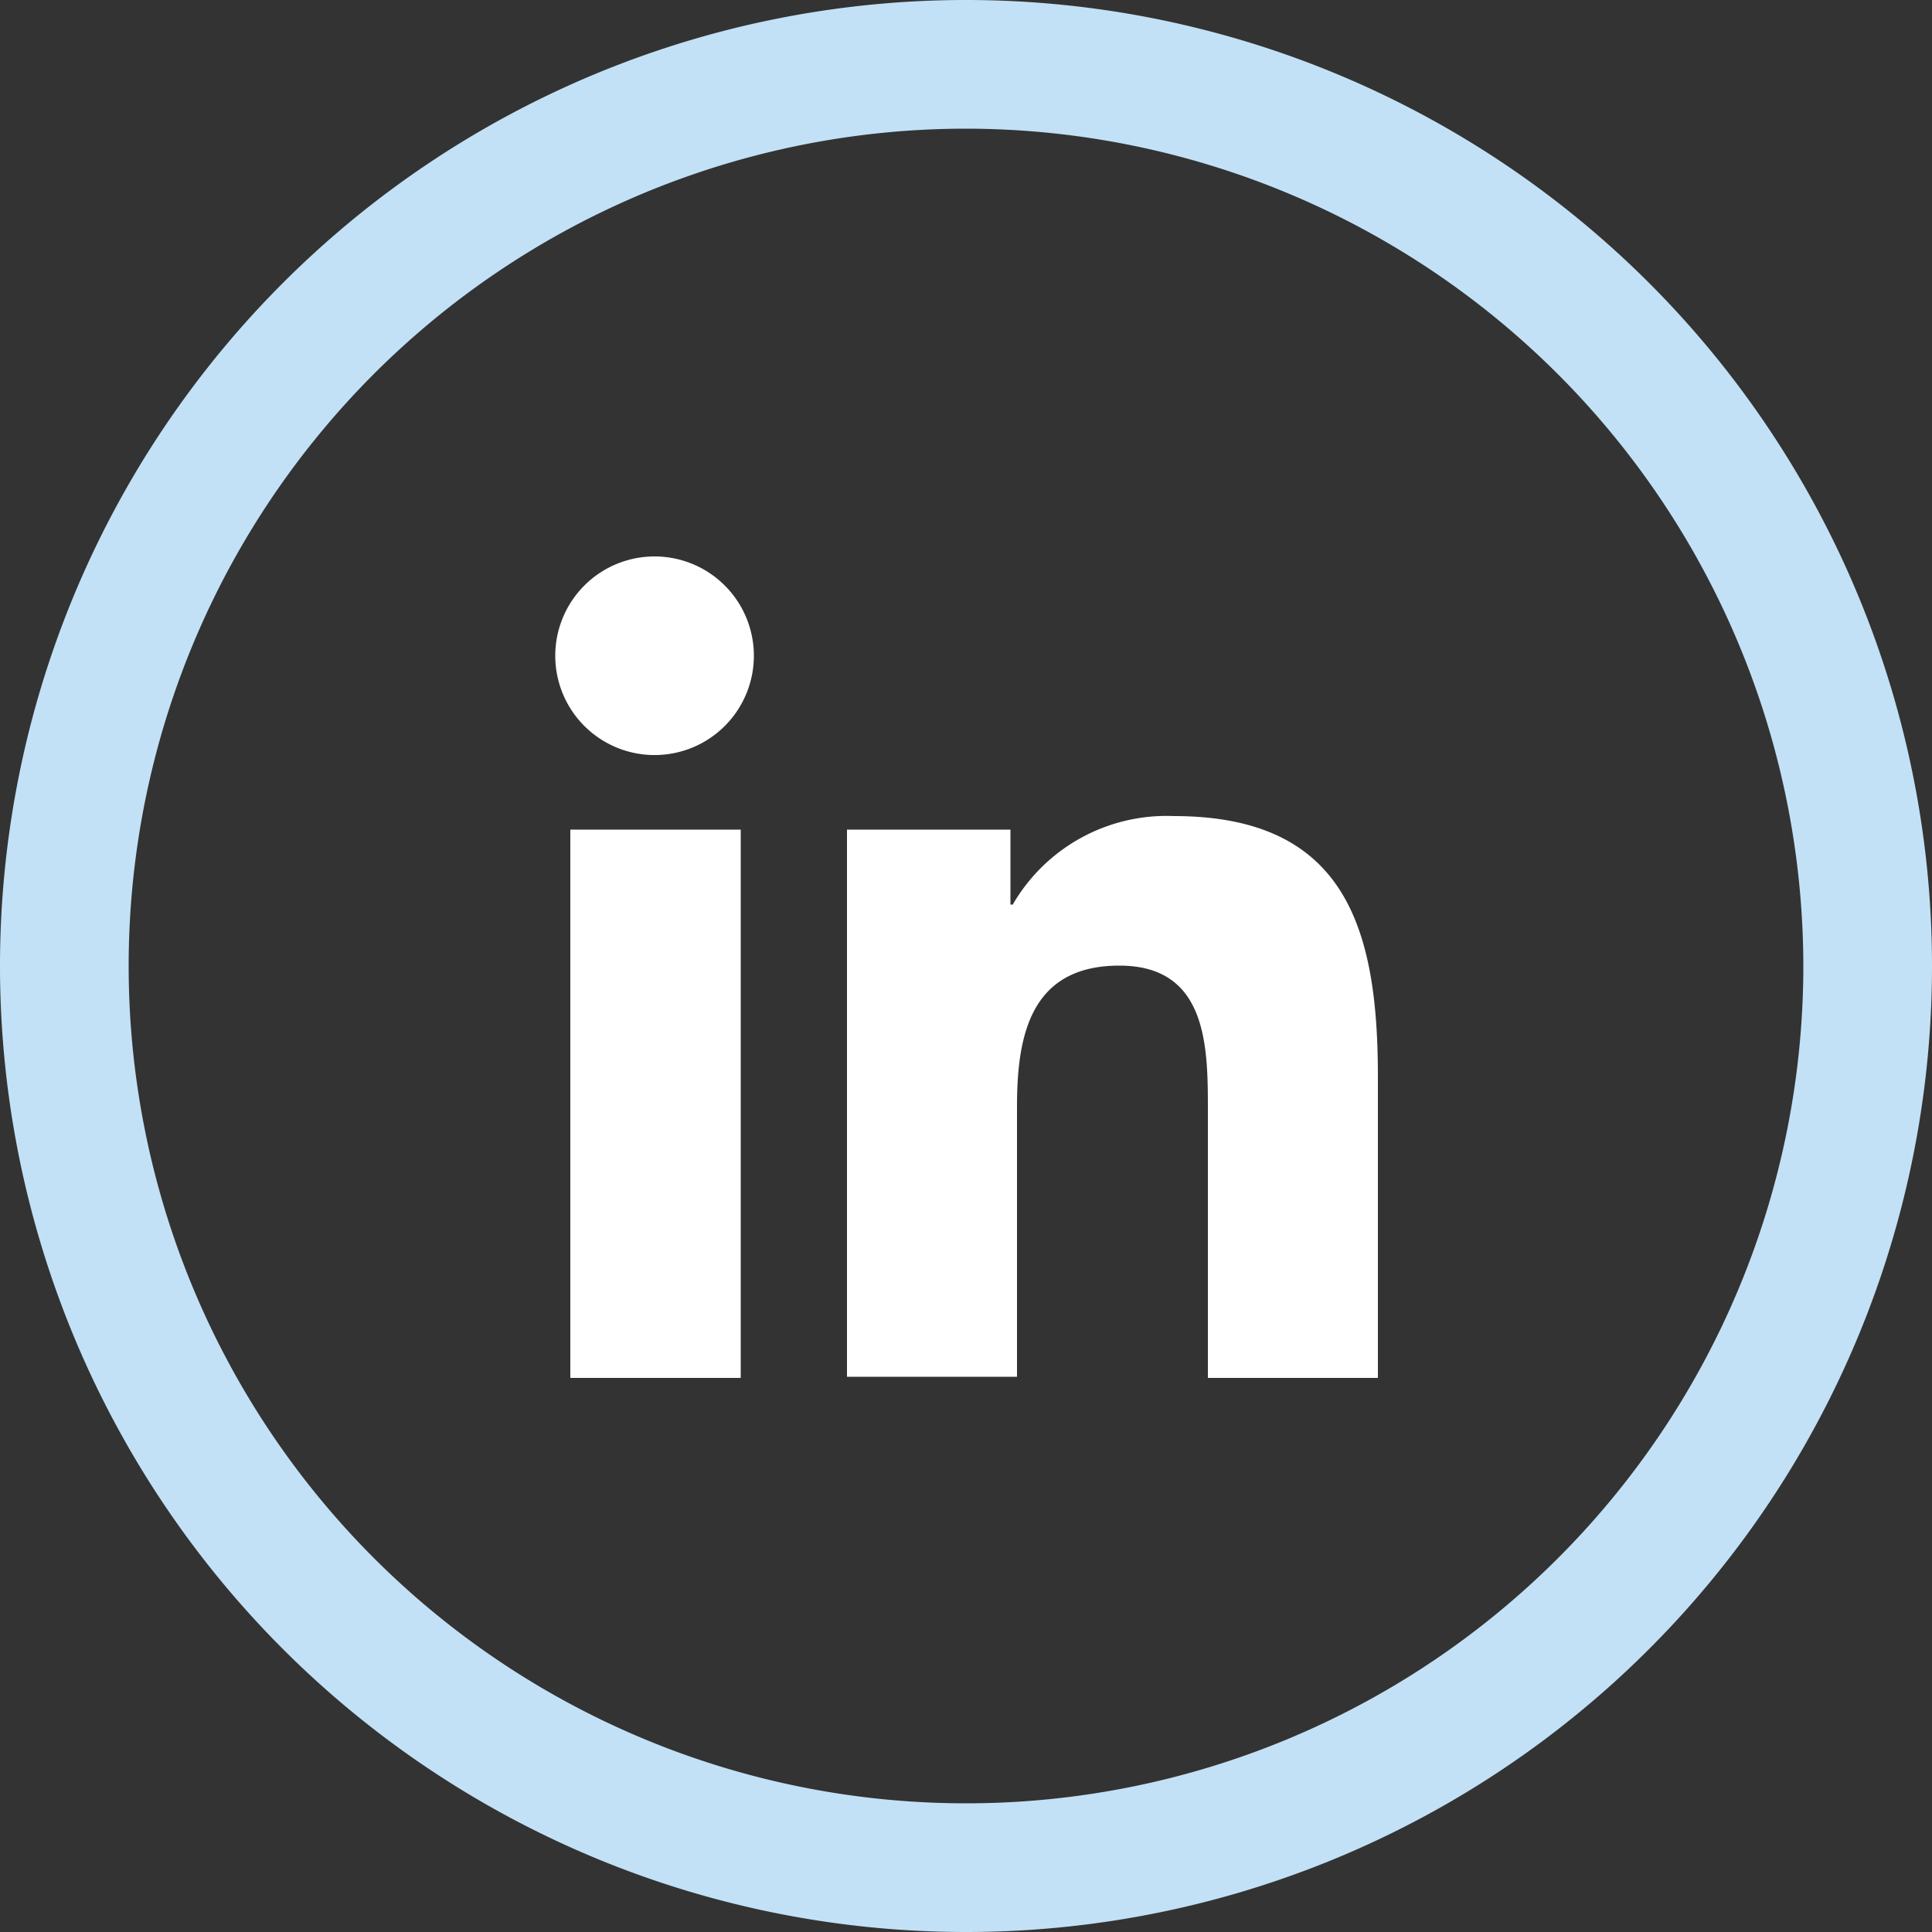 <?xml version="1.0" encoding="UTF-8"?> <svg xmlns="http://www.w3.org/2000/svg" id="Layer_1" data-name="Layer 1" viewBox="0 0 50 50"><rect x="0" y="0" width="50" height="50" fill="#333333" stroke="none"/><defs><style>.cls-1{opacity:1;}.cls-2{fill:#fff;}.cls-3{fill:none;}.cls-4{fill:#c2e1f6;}</style></defs><g id="Icon_Linkedin" data-name="Icon Linkedin" class="cls-1"><g id="Group_4" data-name="Group 4"><path id="Icon_awesome-linkedin-in" data-name="Icon awesome-linkedin-in" class="cls-2" d="M19.17,35.66H14.76V21.47h4.41ZM17,19.54A2.57,2.57,0,1,1,19.51,17,2.57,2.57,0,0,1,17,19.54ZM35.65,35.66H31.26V28.75c0-1.64,0-3.76-2.29-3.76s-2.65,1.79-2.65,3.64v7h-4.4V21.47h4.23v1.94h.06a4.6,4.6,0,0,1,4.17-2.29c4.46,0,5.28,2.93,5.28,6.75v7.79Z" transform="translate(0 0)"></path><g id="Ellipse_7" data-name="Ellipse 7"><circle class="cls-3" cx="25" cy="25" r="25"></circle><path class="cls-4" d="M25,50A25,25,0,1,1,50,25,25,25,0,0,1,25,50ZM25,3.33A21.67,21.67,0,1,0,46.67,25,21.69,21.69,0,0,0,25,3.33Z" transform="translate(0 0)"></path></g></g></g></svg> 